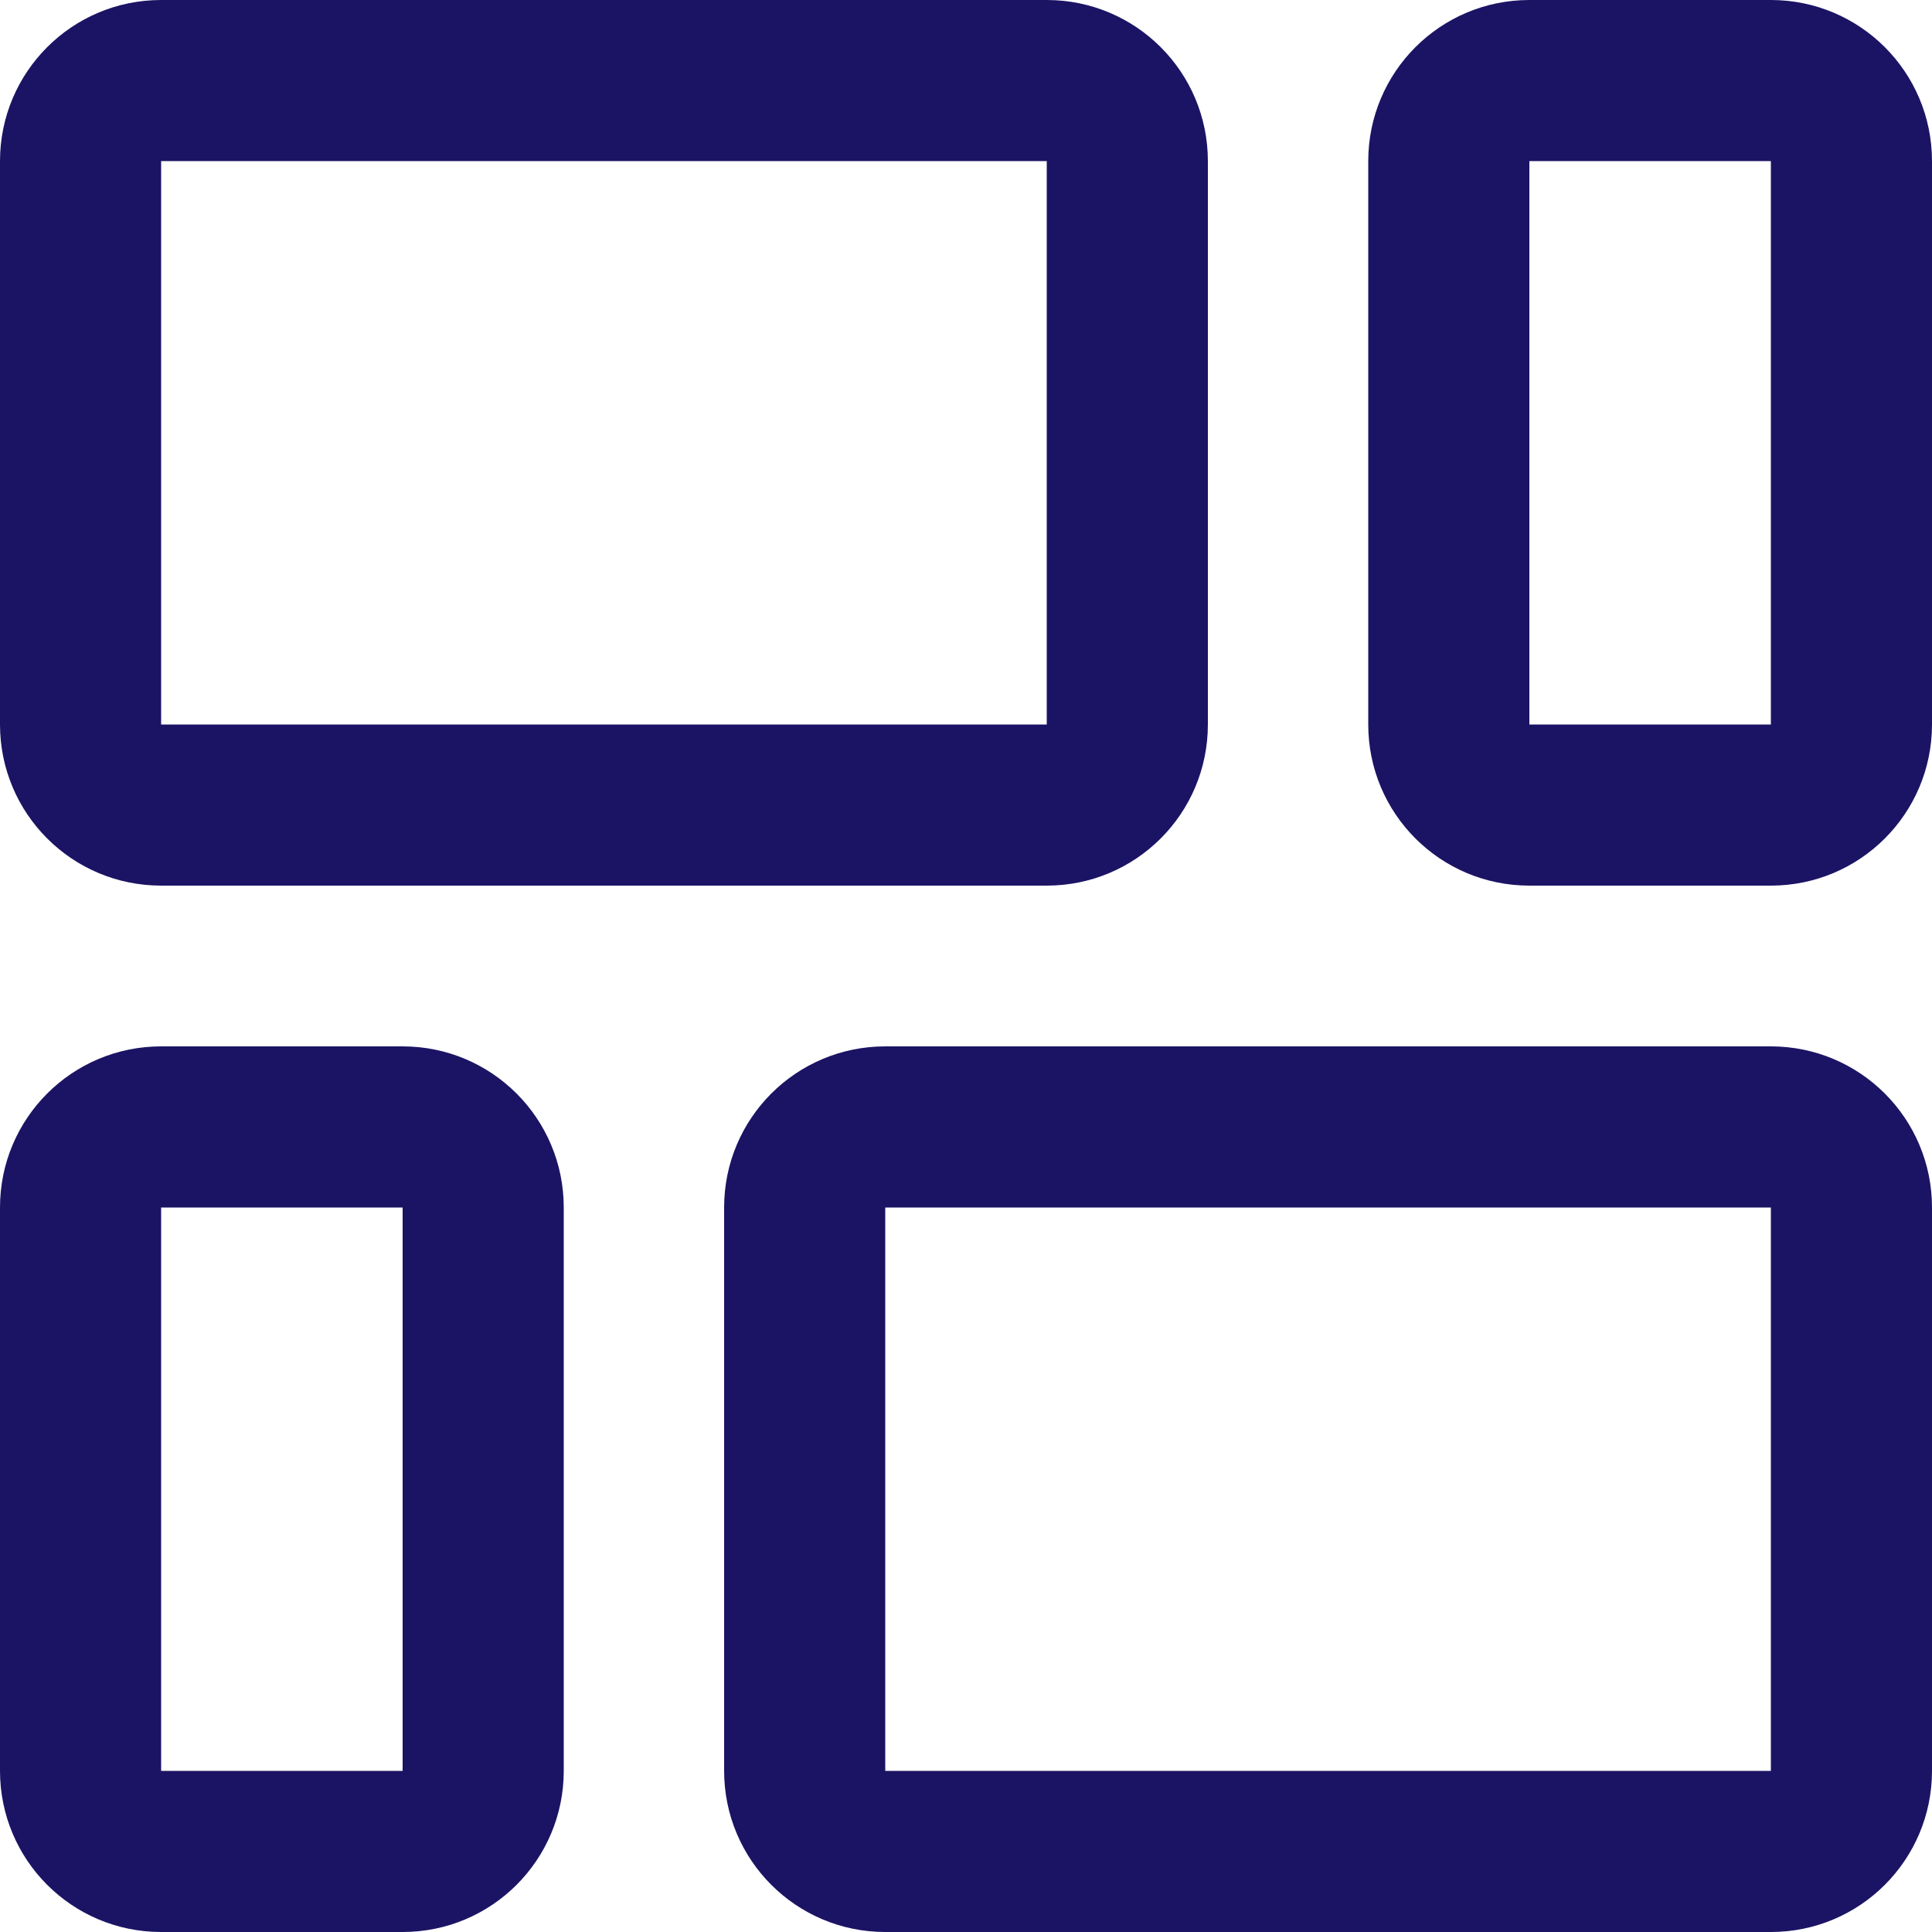 <?xml version="1.0" encoding="UTF-8"?>
<svg id="Outline" xmlns="http://www.w3.org/2000/svg" version="1.1" viewBox="0 0 512 512">
  <!-- Generator: Adobe Illustrator 30.0.0, SVG Export Plug-In . SVG Version: 2.1.1 Build 123)  -->
  <defs>
    <style>
      .st0 {
        fill: #1b1464;
      }
    </style>
  </defs>
  <path class="st0" d="M42.7,234.7h234.7c23.6,0,42.7-19.1,42.7-42.7V42.7c0-23.6-19.1-42.7-42.7-42.7H42.7C19.1,0,0,19.1,0,42.7v149.3c0,23.6,19.1,42.7,42.7,42.7ZM42.7,42.7h234.7v149.3H42.7V42.7Z"/>
  <path class="st0" d="M469.3,0h-64c-23.6,0-42.7,19.1-42.7,42.7v149.3c0,23.6,19.1,42.7,42.7,42.7h64c23.6,0,42.7-19.1,42.7-42.7V42.7c0-23.6-19.1-42.7-42.7-42.7ZM469.3,192h-64V42.7h64v149.3Z"/>
  <path class="st0" d="M106.7,277.3H42.7c-23.6,0-42.7,19.1-42.7,42.7v149.3c0,23.6,19.1,42.7,42.7,42.7h64c23.6,0,42.7-19.1,42.7-42.7v-149.3c0-23.6-19.1-42.7-42.7-42.7ZM106.7,469.3H42.7v-149.3h64v149.3Z"/>
  <path class="st0" d="M469.3,277.3h-234.7c-23.6,0-42.7,19.1-42.7,42.7v149.3c0,23.6,19.1,42.7,42.7,42.7h234.7c23.6,0,42.7-19.1,42.7-42.7v-149.3c0-23.6-19.1-42.7-42.7-42.7ZM469.3,469.3h-234.7v-149.3h234.7v149.3Z"/>
</svg>